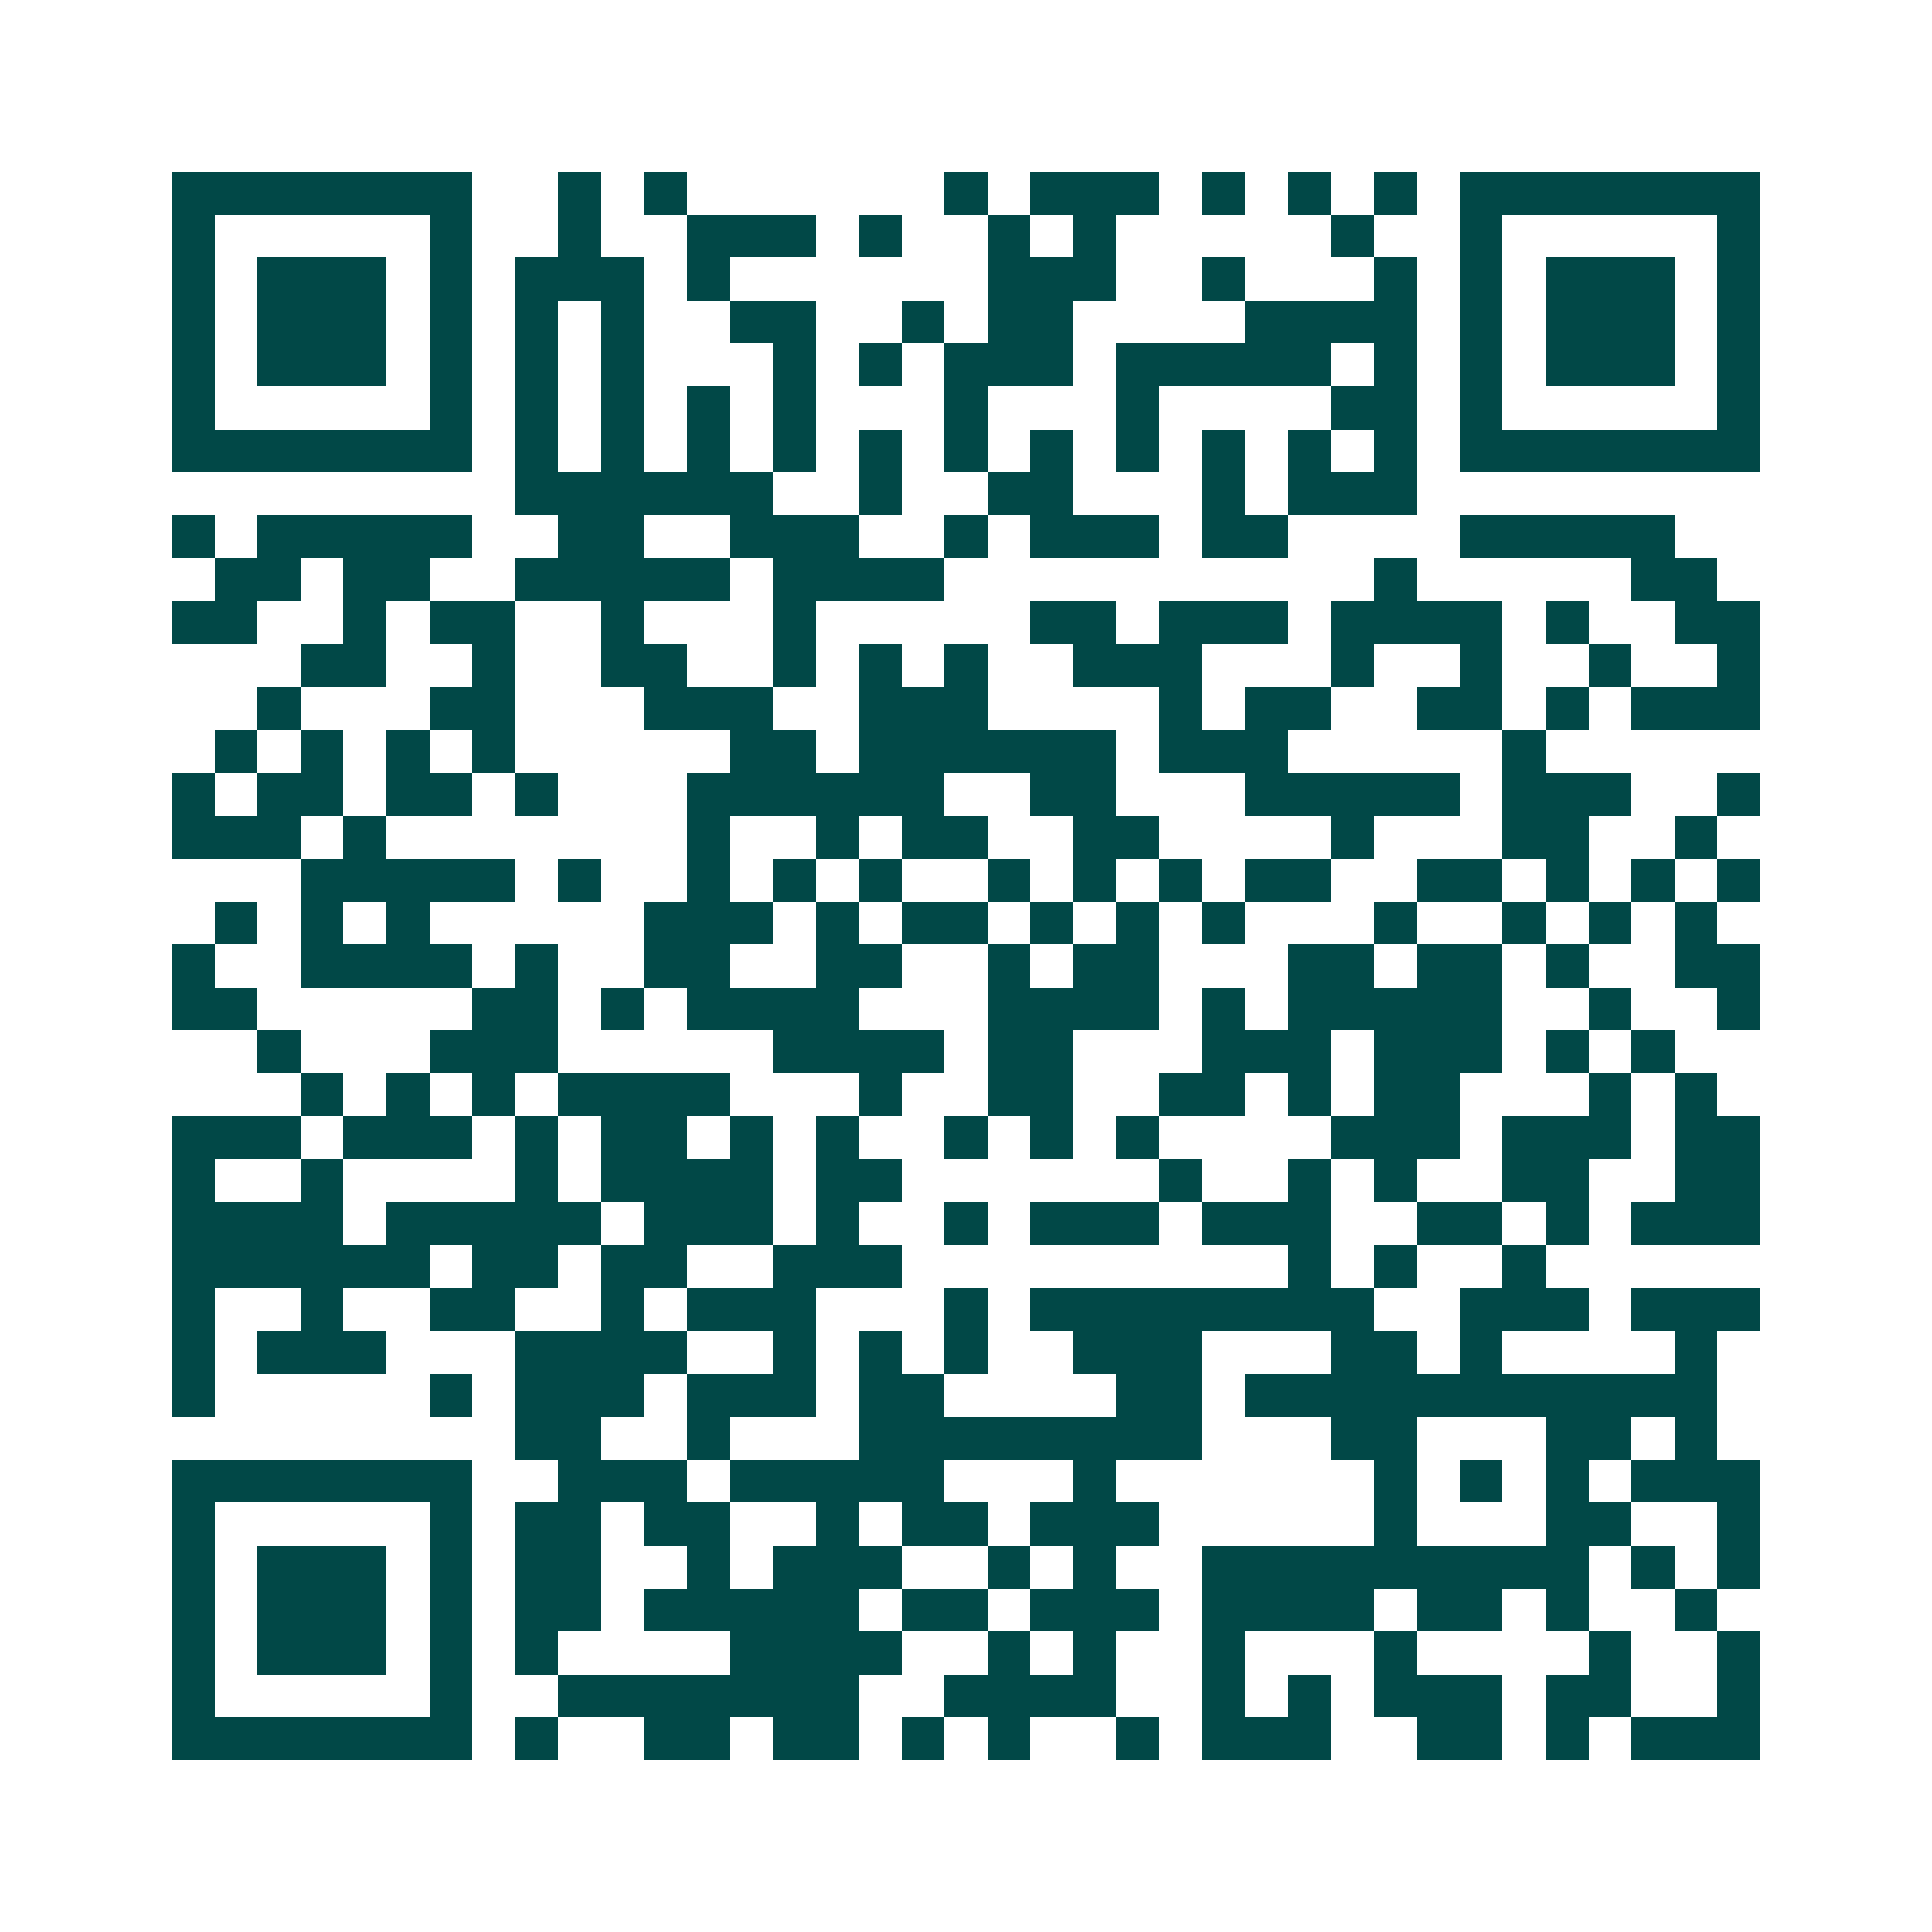 <svg xmlns="http://www.w3.org/2000/svg" width="200" height="200" viewBox="0 0 45 45" shape-rendering="crispEdges"><path fill="#ffffff" d="M0 0h45v45H0z"/><path stroke="#014847" d="M4 4.5h7m2 0h1m1 0h1m6 0h1m1 0h3m1 0h1m1 0h1m1 0h1m1 0h7M4 5.5h1m5 0h1m2 0h1m2 0h3m1 0h1m2 0h1m1 0h1m5 0h1m2 0h1m5 0h1M4 6.5h1m1 0h3m1 0h1m1 0h3m1 0h1m6 0h3m2 0h1m3 0h1m1 0h1m1 0h3m1 0h1M4 7.5h1m1 0h3m1 0h1m1 0h1m1 0h1m2 0h2m2 0h1m1 0h2m4 0h4m1 0h1m1 0h3m1 0h1M4 8.5h1m1 0h3m1 0h1m1 0h1m1 0h1m3 0h1m1 0h1m1 0h3m1 0h5m1 0h1m1 0h1m1 0h3m1 0h1M4 9.5h1m5 0h1m1 0h1m1 0h1m1 0h1m1 0h1m3 0h1m3 0h1m4 0h2m1 0h1m5 0h1M4 10.5h7m1 0h1m1 0h1m1 0h1m1 0h1m1 0h1m1 0h1m1 0h1m1 0h1m1 0h1m1 0h1m1 0h1m1 0h7M12 11.5h6m2 0h1m2 0h2m3 0h1m1 0h3M4 12.5h1m1 0h5m2 0h2m2 0h3m2 0h1m1 0h3m1 0h2m4 0h5M5 13.5h2m1 0h2m2 0h5m1 0h4m10 0h1m5 0h2M4 14.5h2m2 0h1m1 0h2m2 0h1m3 0h1m5 0h2m1 0h3m1 0h4m1 0h1m2 0h2M7 15.5h2m2 0h1m2 0h2m2 0h1m1 0h1m1 0h1m2 0h3m3 0h1m2 0h1m2 0h1m2 0h1M6 16.5h1m3 0h2m3 0h3m2 0h3m4 0h1m1 0h2m2 0h2m1 0h1m1 0h3M5 17.5h1m1 0h1m1 0h1m1 0h1m5 0h2m1 0h6m1 0h3m5 0h1M4 18.5h1m1 0h2m1 0h2m1 0h1m3 0h6m2 0h2m3 0h5m1 0h3m2 0h1M4 19.5h3m1 0h1m7 0h1m2 0h1m1 0h2m2 0h2m4 0h1m3 0h2m2 0h1M7 20.5h5m1 0h1m2 0h1m1 0h1m1 0h1m2 0h1m1 0h1m1 0h1m1 0h2m2 0h2m1 0h1m1 0h1m1 0h1M5 21.5h1m1 0h1m1 0h1m5 0h3m1 0h1m1 0h2m1 0h1m1 0h1m1 0h1m3 0h1m2 0h1m1 0h1m1 0h1M4 22.5h1m2 0h4m1 0h1m2 0h2m2 0h2m2 0h1m1 0h2m3 0h2m1 0h2m1 0h1m2 0h2M4 23.5h2m5 0h2m1 0h1m1 0h4m3 0h4m1 0h1m1 0h5m2 0h1m2 0h1M6 24.5h1m3 0h3m5 0h4m1 0h2m3 0h3m1 0h3m1 0h1m1 0h1M7 25.5h1m1 0h1m1 0h1m1 0h4m3 0h1m2 0h2m2 0h2m1 0h1m1 0h2m3 0h1m1 0h1M4 26.5h3m1 0h3m1 0h1m1 0h2m1 0h1m1 0h1m2 0h1m1 0h1m1 0h1m4 0h3m1 0h3m1 0h2M4 27.5h1m2 0h1m4 0h1m1 0h4m1 0h2m6 0h1m2 0h1m1 0h1m2 0h2m2 0h2M4 28.5h4m1 0h5m1 0h3m1 0h1m2 0h1m1 0h3m1 0h3m2 0h2m1 0h1m1 0h3M4 29.5h6m1 0h2m1 0h2m2 0h3m9 0h1m1 0h1m2 0h1M4 30.5h1m2 0h1m2 0h2m2 0h1m1 0h3m3 0h1m1 0h8m2 0h3m1 0h3M4 31.5h1m1 0h3m3 0h4m2 0h1m1 0h1m1 0h1m2 0h3m3 0h2m1 0h1m4 0h1M4 32.5h1m5 0h1m1 0h3m1 0h3m1 0h2m4 0h2m1 0h11M12 33.5h2m2 0h1m3 0h8m3 0h2m3 0h2m1 0h1M4 34.5h7m2 0h3m1 0h5m3 0h1m6 0h1m1 0h1m1 0h1m1 0h3M4 35.5h1m5 0h1m1 0h2m1 0h2m2 0h1m1 0h2m1 0h3m5 0h1m3 0h2m2 0h1M4 36.5h1m1 0h3m1 0h1m1 0h2m2 0h1m1 0h3m2 0h1m1 0h1m2 0h9m1 0h1m1 0h1M4 37.5h1m1 0h3m1 0h1m1 0h2m1 0h5m1 0h2m1 0h3m1 0h4m1 0h2m1 0h1m2 0h1M4 38.5h1m1 0h3m1 0h1m1 0h1m4 0h4m2 0h1m1 0h1m2 0h1m3 0h1m4 0h1m2 0h1M4 39.5h1m5 0h1m2 0h7m2 0h4m2 0h1m1 0h1m1 0h3m1 0h2m2 0h1M4 40.5h7m1 0h1m2 0h2m1 0h2m1 0h1m1 0h1m2 0h1m1 0h3m2 0h2m1 0h1m1 0h3"/></svg>
